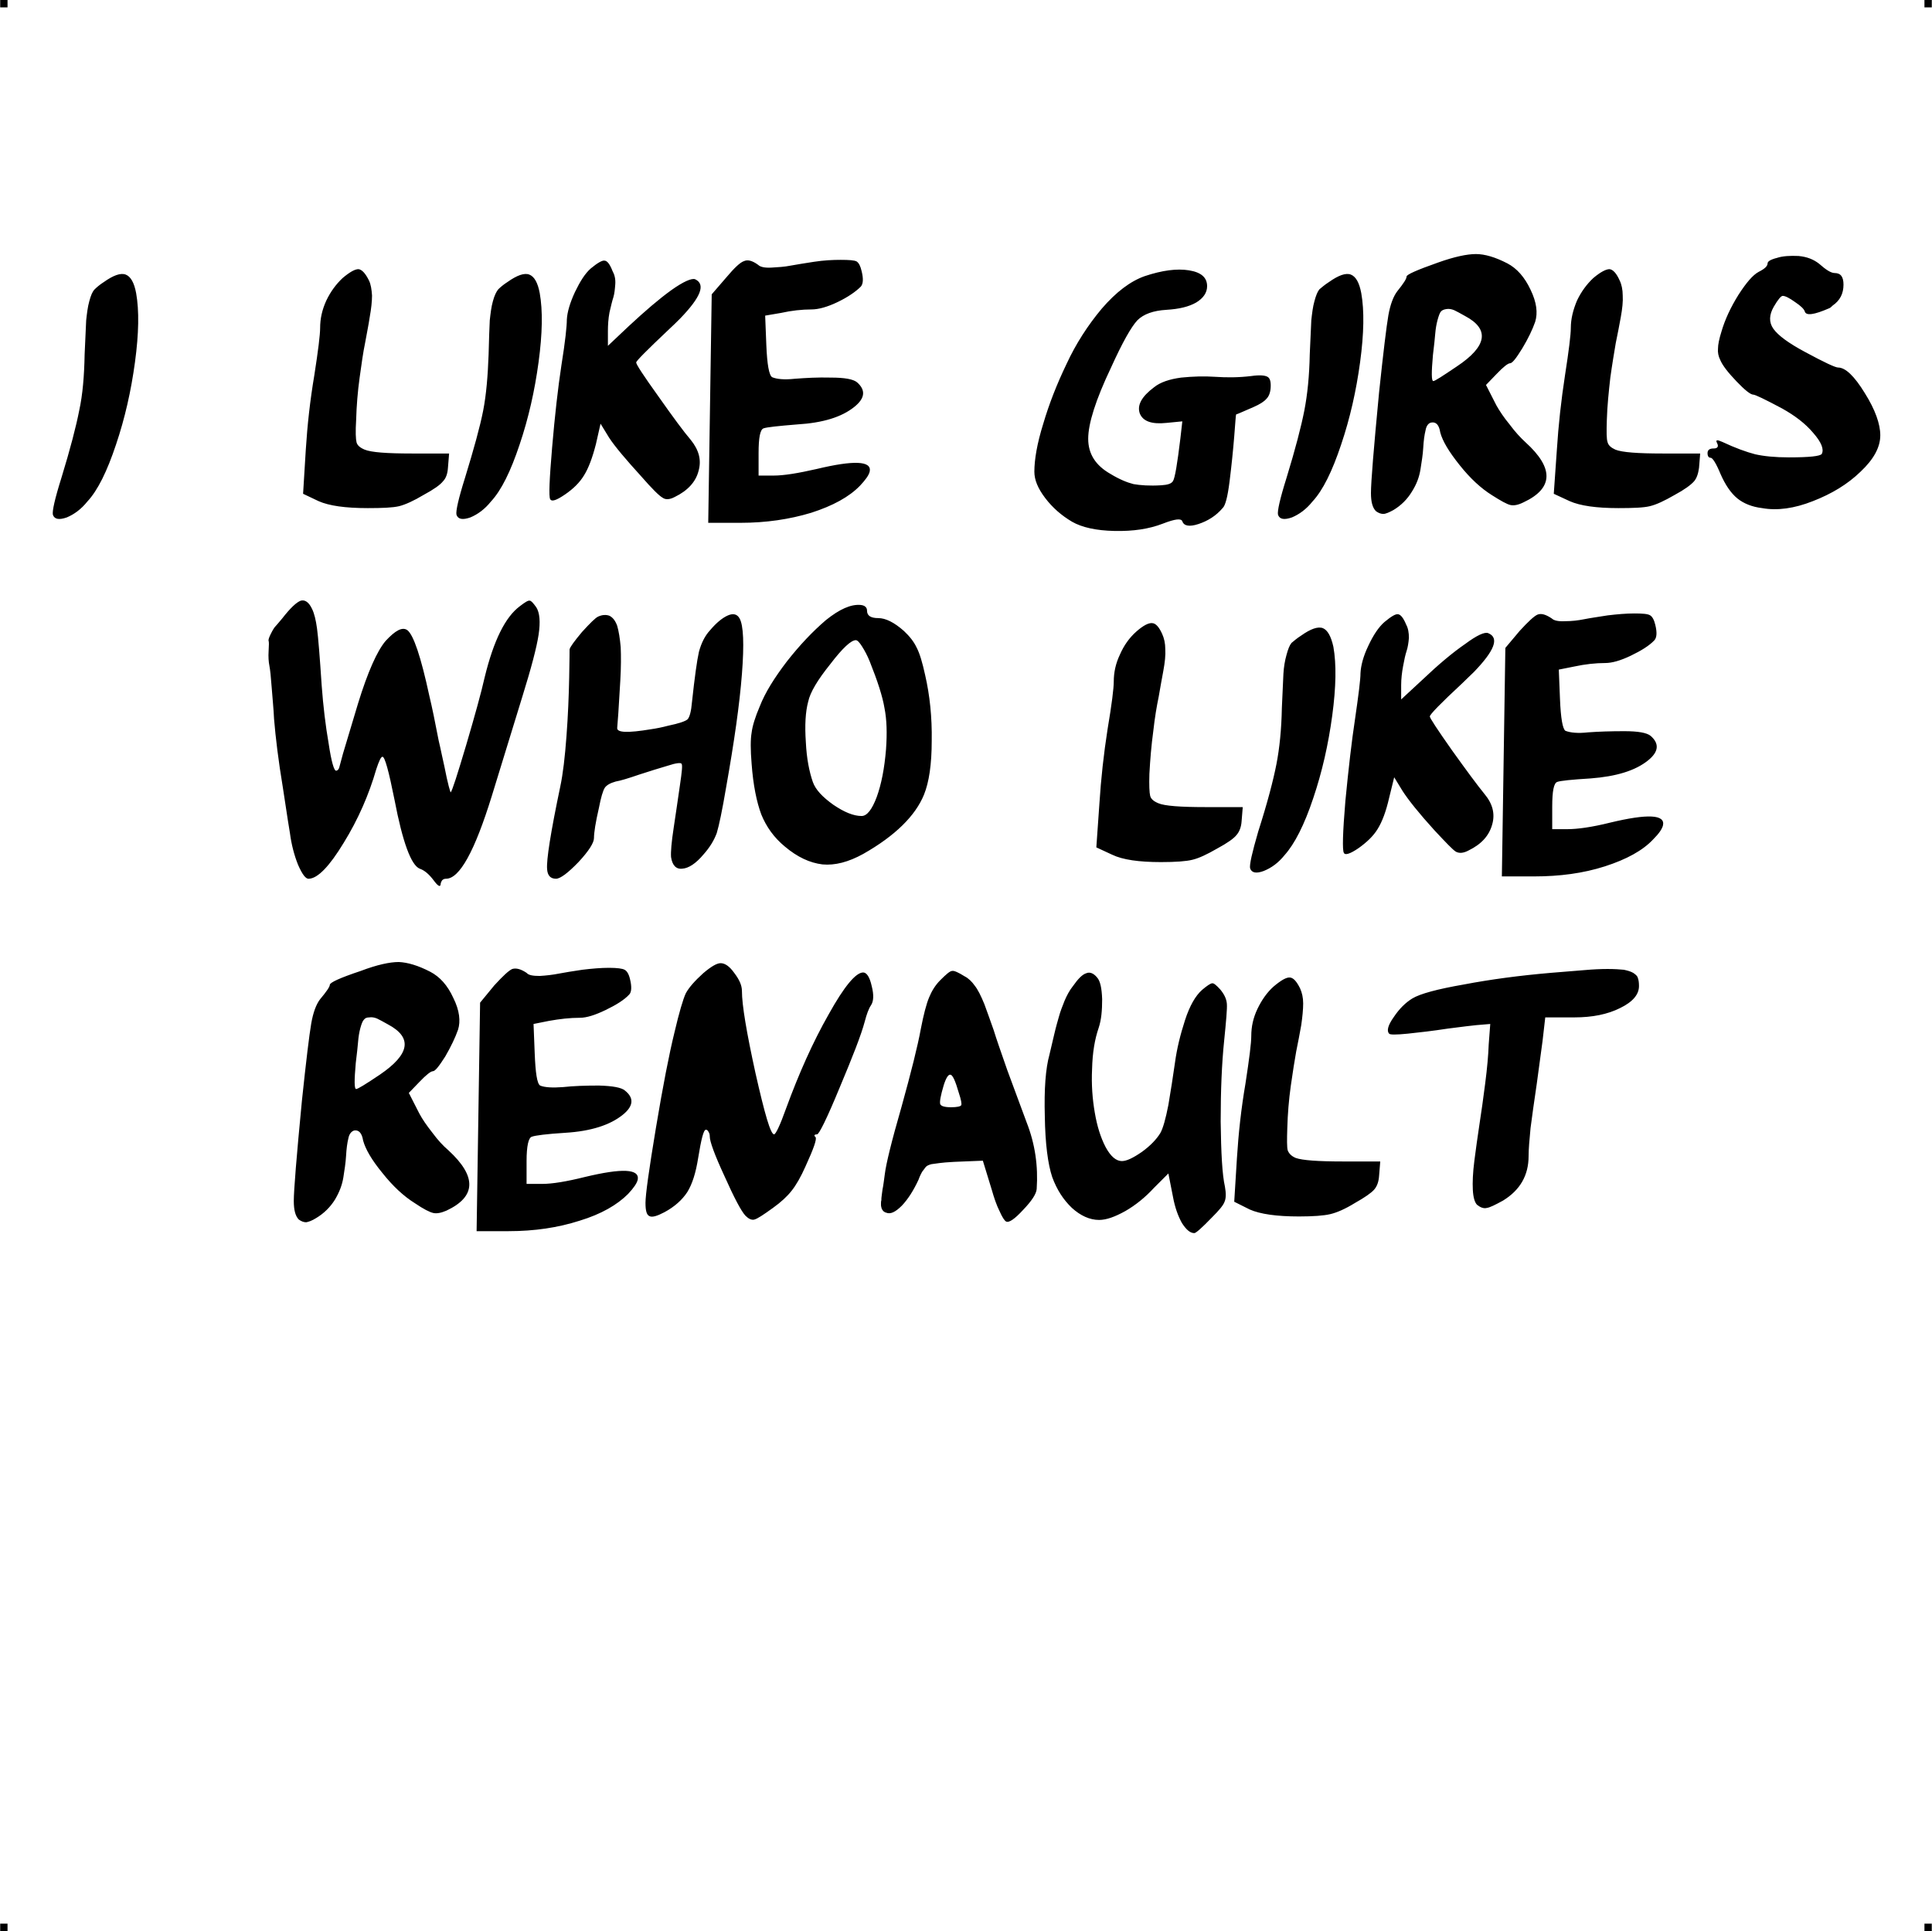<?xml version="1.0" encoding="UTF-8"?> <!-- Creator: CorelDRAW X7 --> <?xml-stylesheet href="like-renault.css" type="text/css"?> <svg xmlns="http://www.w3.org/2000/svg" xmlns:xlink="http://www.w3.org/1999/xlink" xml:space="preserve" width="4.994in" height="4.993in" version="1.1" style="shape-rendering:geometricPrecision; text-rendering:geometricPrecision; image-rendering:optimizeQuality; fill-rule:evenodd; clip-rule:evenodd" viewBox="0 0 4987 4987"> <g id="Layer_x0020_1">  <g id="_790568336"> <rect class="fil0" width="18.947" height="19.054"></rect> <rect class="fil0" x="4968" width="18.947" height="19.054"></rect> <rect class="fil0" y="4967" width="18.947" height="19.054"></rect> <rect class="fil0" x="4968" y="4967" width="18.947" height="19.054"></rect> </g> <path class="fil1" d="M268 728c24,-17 43,-24 56,-19 13,5 22,21 27,48 8,45 7,104 -3,178 -10,74 -26,145 -49,213 -23,69 -47,118 -74,147 -16,20 -34,33 -53,41 -20,7 -32,5 -36,-7 -2,-9 5,-41 22,-95 23,-75 38,-133 46,-174 9,-41 13,-90 14,-145 2,-40 3,-69 4,-88 2,-18 4,-35 8,-49 4,-15 8,-25 14,-31 5,-5 13,-12 24,-19zm663 1779c42,-16 75,-23 98,-23 23,1 50,9 81,25 25,13 45,35 60,68 16,32 19,60 12,82 -7,20 -18,43 -33,69 -16,25 -26,38 -32,38 -5,0 -17,9 -35,28l-27 28 27 53c8,15 19,31 34,50 14,19 28,34 41,45 74,68 72,120 -5,156 -14,6 -25,8 -34,6 -9,-2 -25,-10 -47,-25 -29,-18 -57,-44 -84,-78 -28,-34 -44,-62 -50,-84 -3,-19 -11,-28 -23,-26 -7,2 -13,9 -15,20 -3,12 -5,27 -6,45 -1,18 -4,37 -7,56 -3,19 -10,38 -22,58 -12,19 -28,35 -48,47 -11,7 -20,10 -26,11 -6,0 -12,-2 -19,-7 -9,-9 -13,-25 -13,-48 0,-27 7,-114 21,-259 11,-104 19,-170 24,-199 5,-29 13,-50 23,-63 16,-19 25,-32 25,-37 0,-6 26,-18 80,-36zm70 138c-12,-7 -22,-12 -28,-15 -7,-3 -14,-4 -20,-3 -7,0 -11,2 -14,6 -3,3 -6,10 -9,21 -3,11 -5,23 -6,36 -1,12 -3,31 -6,55 -4,45 -4,67 1,67 4,0 24,-12 61,-37 78,-53 85,-96 21,-130zm275 -101c22,-24 37,-38 46,-42 10,-3 22,0 37,10 5,6 16,8 34,8 17,-1 34,-3 49,-6 15,-3 35,-6 61,-10 25,-3 48,-5 69,-5 21,0 35,2 40,5 6,3 11,11 14,24 5,20 4,34 -2,40 -13,14 -34,27 -61,40 -27,13 -49,20 -66,20 -26,0 -52,3 -80,8l-40 8 3 76c2,50 6,78 14,83 12,5 32,6 59,4 27,-3 58,-4 93,-4 35,1 58,5 67,13 24,19 22,40 -5,62 -33,27 -83,43 -149,47 -49,3 -78,7 -86,10 -9,2 -14,24 -14,63l0 59 40 0c26,0 63,-6 111,-18 96,-23 141,-21 136,7 -2,9 -10,21 -25,37 -28,28 -69,52 -125,69 -56,18 -117,27 -183,27l-83 0 9 -590 37 -45zm539 -31c20,-17 35,-26 45,-26 11,0 23,8 35,25 13,17 20,32 20,47 0,36 12,107 35,212 24,106 39,158 48,158 4,0 15,-22 31,-67 33,-90 69,-171 110,-243 40,-72 70,-108 89,-108 9,0 17,12 22,35 6,23 5,40 -2,50 -6,9 -11,23 -16,42 -9,34 -31,90 -65,171 -33,80 -53,120 -58,120 -7,0 -9,3 -4,7 4,5 -5,30 -26,76 -12,27 -24,48 -36,63 -11,14 -27,29 -48,44 -25,18 -40,28 -48,30 -7,2 -15,-2 -23,-10 -11,-12 -29,-46 -54,-102 -26,-56 -38,-90 -38,-102 0,-5 -1,-9 -3,-12 -2,-4 -4,-6 -7,-6 -6,0 -12,24 -20,73 -6,38 -15,67 -28,88 -13,20 -33,38 -59,52 -19,10 -32,14 -39,10 -7,-3 -10,-14 -10,-34 0,-21 9,-86 27,-194 18,-108 34,-190 48,-247 12,-51 22,-85 29,-100 8,-15 23,-32 45,-52zm612 18c15,-15 25,-24 31,-24 5,-1 16,4 32,14 10,5 19,14 26,24 8,10 16,26 25,48 8,22 16,44 24,67 7,23 19,57 35,103 17,45 33,90 50,135 22,56 30,113 26,172 -1,13 -13,31 -35,54 -22,24 -37,34 -44,30 -4,-2 -10,-11 -17,-27 -8,-16 -14,-34 -20,-55l-23 -75 -74 3c-18,1 -30,2 -37,3 -7,1 -14,2 -22,3 -7,2 -12,4 -15,8 -3,4 -6,8 -9,12 -2,4 -6,11 -9,20 -13,28 -27,50 -43,67 -17,17 -30,23 -41,18 -2,0 -4,-2 -6,-3 -1,-1 -3,-3 -4,-5 -1,-2 -2,-4 -2,-6 -1,-2 -1,-5 -1,-8 0,-4 0,-7 1,-10 0,-3 0,-7 1,-13 1,-5 1,-10 2,-15 1,-4 2,-11 3,-18 1,-8 2,-15 3,-22 3,-25 17,-83 43,-173 25,-90 42,-158 50,-202 7,-36 14,-63 21,-80 7,-17 16,-32 29,-45zm48 291c-9,-31 -16,-47 -22,-47 -5,-1 -11,8 -17,27 -8,27 -11,43 -9,49 2,5 11,8 28,8 15,0 24,-2 26,-5 2,-3 0,-14 -6,-32zm294 -275c14,-20 25,-31 35,-34 9,-4 19,0 28,11 8,9 12,27 13,56 0,29 -2,53 -9,74 -10,29 -16,64 -17,106 -2,41 1,78 7,113 6,35 15,64 28,89 13,24 27,36 42,36 12,0 29,-8 52,-24 22,-16 37,-32 47,-48 7,-12 14,-37 21,-73 6,-36 12,-73 17,-109 5,-37 14,-73 26,-110 12,-37 27,-63 44,-78 13,-11 22,-17 26,-17 4,-1 11,5 21,16 10,12 16,24 17,37 1,13 -2,45 -7,95 -6,58 -9,127 -9,209 1,81 4,137 11,168 3,17 3,30 -1,39 -3,9 -14,22 -32,40 -27,28 -42,41 -46,41 -11,0 -21,-9 -32,-26 -10,-18 -18,-40 -23,-67l-12 -61 -37 37c-23,25 -48,45 -74,60 -27,15 -49,23 -68,23 -24,0 -48,-11 -70,-31 -22,-21 -39,-47 -51,-80 -11,-33 -18,-86 -19,-156 -2,-71 2,-124 12,-160 3,-12 7,-29 12,-51 5,-22 10,-38 13,-49 3,-11 8,-24 14,-39 6,-14 13,-27 21,-37zm519 0c19,-16 33,-24 42,-23 9,1 17,10 26,28 5,11 8,24 8,39 0,16 -2,35 -5,56 -4,22 -8,44 -13,68 -4,23 -9,53 -14,89 -5,36 -8,72 -9,109 -1,30 -1,49 1,57 3,8 9,15 21,20 17,6 57,9 122,9l96 0 -3 37c-1,15 -5,27 -13,36 -7,8 -24,20 -49,34 -26,16 -47,25 -64,29 -17,4 -44,6 -81,6 -57,0 -100,-6 -127,-18l-40 -20 7 -113c4,-64 11,-128 22,-192 10,-65 15,-105 15,-123 0,-24 5,-47 16,-70 11,-23 25,-43 42,-58zm715 -35c35,-3 63,-5 86,-7 22,-2 43,-3 61,-3 18,0 32,1 42,2 9,2 17,4 24,8 6,4 11,8 12,13 2,5 3,12 3,21 0,22 -16,41 -49,57 -32,16 -71,24 -118,24l-75 0 -7 61c-4,29 -9,66 -15,111 -7,46 -12,84 -16,114 -3,31 -5,55 -5,72 0,50 -22,88 -66,115 -20,11 -34,18 -42,19 -8,2 -16,-1 -25,-8 -6,-6 -10,-19 -11,-39 -1,-19 0,-44 4,-75 4,-30 8,-61 13,-93 5,-32 10,-68 15,-107 5,-39 8,-72 9,-100l4 -53 -36 3c-11,1 -35,4 -74,9 -39,6 -74,10 -103,13 -30,3 -46,3 -48,0 -7,-7 -3,-22 12,-43 14,-21 30,-37 48,-48 20,-12 64,-24 133,-36 68,-13 143,-23 224,-30zm-3275 -915c21,-27 37,-42 48,-46 11,-3 21,4 29,21 6,12 10,29 13,51 3,22 7,71 12,147 4,54 10,104 18,150 7,47 14,70 19,70 3,0 6,-2 8,-7 1,-5 5,-17 10,-37 13,-44 26,-87 39,-130 25,-81 49,-135 71,-161 25,-27 43,-37 56,-28 16,12 35,68 57,170 7,29 15,68 24,115 6,25 10,47 15,68 4,21 8,38 11,50 3,11 5,17 5,16 4,-4 17,-45 40,-122 23,-78 39,-136 48,-176 23,-94 53,-155 91,-183 13,-10 21,-15 25,-14 4,0 9,6 17,17 9,14 11,38 6,71 -5,33 -19,86 -42,160l-79 257c-44,142 -83,213 -118,213 -4,0 -7,1 -10,4 -2,3 -4,7 -4,11 -1,7 -7,4 -18,-11 -12,-16 -24,-26 -36,-30 -22,-9 -44,-68 -65,-178 -15,-75 -25,-111 -31,-111 -4,0 -9,11 -16,32 -19,66 -47,130 -84,190 -37,61 -67,92 -90,93 -8,1 -17,-11 -28,-36 -10,-25 -17,-52 -21,-82 -1,-5 -7,-43 -18,-116 -12,-72 -19,-131 -23,-179 -1,-25 -4,-52 -6,-80 -2,-28 -4,-47 -6,-57 -2,-10 -3,-23 -2,-38 1,-15 1,-24 0,-26 -1,-3 1,-9 6,-19 5,-10 9,-16 11,-18 2,-2 8,-9 18,-21zm816 -5c11,-5 21,-5 29,-2 8,4 15,12 20,26 4,14 7,32 9,55 1,23 1,52 -1,86 -4,72 -7,113 -8,122 -2,13 27,14 87,4 14,-2 29,-5 44,-9 29,-6 46,-12 51,-17 5,-6 9,-20 11,-44 7,-65 13,-108 18,-130 6,-22 15,-41 29,-56 16,-19 32,-32 46,-38 14,-6 24,-3 30,8 10,18 12,66 6,143 -6,78 -20,176 -41,294 -10,59 -18,97 -24,117 -7,19 -18,37 -34,55 -20,24 -39,36 -55,37 -16,2 -26,-9 -29,-30 -1,-13 1,-38 7,-77 6,-39 11,-75 16,-109 5,-34 7,-52 4,-55 -2,-3 -14,-2 -35,5 -21,6 -46,14 -74,23 -29,10 -49,16 -61,18 -14,4 -23,9 -28,16 -5,8 -10,25 -15,51 -9,39 -13,65 -13,79 0,12 -13,33 -40,62 -27,28 -47,43 -58,43 -14,0 -22,-8 -23,-25 -2,-23 9,-94 34,-213 7,-33 12,-76 16,-130 4,-53 6,-103 7,-151 1,-47 1,-72 1,-73 1,-6 12,-21 32,-45 21,-23 35,-37 42,-40zm588 9c35,-28 64,-41 89,-39 11,1 17,6 17,15 0,13 10,19 29,19 19,0 41,11 66,33 15,14 26,28 33,43 8,15 15,39 22,71 12,52 18,109 17,170 0,61 -7,107 -20,139 -22,54 -74,106 -157,153 -38,21 -73,30 -105,27 -33,-4 -65,-19 -97,-46 -28,-23 -48,-51 -61,-83 -12,-32 -21,-76 -25,-131 -3,-36 -3,-63 0,-80 2,-17 9,-40 21,-68 14,-36 38,-74 70,-116 33,-42 66,-77 101,-107zm113 107c-6,-15 -13,-28 -20,-39 -7,-11 -12,-16 -16,-16 -12,0 -34,20 -66,62 -33,41 -52,73 -57,97 -7,26 -9,61 -6,104 2,43 9,77 18,103 7,20 25,39 53,59 28,19 52,29 73,29 14,0 27,-17 39,-49 12,-33 20,-74 24,-123 3,-42 2,-77 -4,-107 -5,-30 -18,-70 -38,-120zm688 -77c18,-16 32,-23 41,-22 9,0 18,10 26,28 5,11 8,24 8,39 1,16 -1,34 -5,56 -4,21 -8,44 -12,67 -5,24 -10,53 -14,89 -5,37 -8,73 -10,110 -1,30 0,49 2,57 2,8 9,14 21,19 16,7 57,10 121,10l97 0 -3 37c-1,15 -6,27 -13,35 -7,9 -24,21 -50,35 -26,15 -47,25 -64,29 -16,4 -43,6 -81,6 -57,0 -99,-6 -126,-19l-41 -19 8 -114c4,-63 11,-127 21,-191 11,-65 16,-106 16,-123 0,-24 5,-47 16,-70 10,-23 24,-43 42,-59zm426 10c24,-17 43,-24 56,-19 12,5 21,21 27,48 8,45 7,104 -3,178 -10,74 -26,145 -49,213 -23,69 -48,118 -74,147 -16,20 -34,33 -54,41 -19,7 -31,5 -35,-7 -2,-9 5,-40 21,-95 24,-75 39,-133 47,-174 8,-41 13,-90 14,-145 2,-40 3,-69 4,-88 1,-18 4,-35 8,-49 4,-15 8,-25 13,-31 6,-5 14,-12 25,-19zm215 -35c17,-14 28,-21 35,-20 7,1 14,10 21,27 5,9 7,21 7,34 -1,13 -3,25 -6,34 -3,9 -6,22 -9,39 -3,16 -5,33 -5,49l0 37 54 -50c42,-40 79,-71 111,-93 31,-23 51,-32 60,-28 29,12 16,45 -37,100 -9,9 -20,19 -31,30 -56,52 -83,80 -83,85 0,4 19,33 57,87 38,53 66,91 84,113 21,25 28,51 20,79 -8,29 -28,51 -61,67 -13,7 -24,8 -33,3 -8,-5 -26,-24 -55,-55 -40,-44 -67,-78 -82,-101l-22 -36 -13 53c-8,35 -18,62 -30,81 -11,18 -28,34 -49,49 -22,15 -35,19 -38,12 -4,-7 -3,-51 4,-134 8,-82 16,-153 25,-212 9,-62 14,-101 14,-118 1,-19 7,-43 20,-70 13,-28 27,-49 42,-62zm349 23c22,-24 37,-38 46,-42 10,-4 22,0 37,10 5,5 16,8 34,7 18,0 34,-2 49,-5 15,-3 36,-6 61,-10 25,-3 48,-5 69,-5 21,0 35,1 41,5 5,3 10,11 13,24 5,20 4,33 -2,40 -13,14 -34,27 -61,40 -27,13 -49,19 -66,19 -25,0 -52,3 -80,9l-40 8 3 75c2,51 7,78 14,83 13,5 32,7 59,4 27,-2 58,-3 93,-3 36,0 58,4 68,12 23,20 21,41 -6,63 -33,27 -83,42 -149,47 -49,3 -78,6 -86,9 -9,3 -13,24 -13,64l0 58 39 0c26,0 63,-5 111,-17 96,-23 142,-21 136,7 -2,9 -10,21 -25,36 -27,29 -69,52 -125,70 -56,18 -117,26 -183,26l-83 0 9 -590 37 -44zm-3039 -911c19,-16 32,-23 41,-23 9,1 18,11 27,29 5,10 7,24 8,39 0,15 -2,34 -6,56 -3,21 -8,44 -12,67 -5,24 -9,53 -14,89 -5,36 -8,73 -9,109 -2,31 -1,50 1,58 2,8 9,14 21,19 17,7 57,10 122,10l96 0 -3 37c-1,15 -5,27 -13,35 -7,9 -24,21 -50,35 -25,15 -47,25 -63,29 -17,4 -44,5 -81,5 -58,0 -100,-6 -127,-18l-40 -19 7 -114c4,-63 11,-127 22,-192 10,-64 15,-105 15,-122 0,-24 5,-47 16,-71 11,-23 25,-42 42,-58zm426 10c24,-17 43,-24 56,-19 13,5 22,21 27,48 8,45 7,104 -3,178 -10,74 -26,145 -49,213 -23,69 -47,118 -74,147 -16,20 -34,33 -53,41 -20,7 -32,5 -36,-7 -2,-9 5,-41 22,-95 23,-75 39,-133 47,-174 8,-41 12,-90 14,-145 1,-40 2,-69 3,-88 2,-18 4,-35 8,-49 4,-15 9,-25 14,-31 5,-5 13,-12 24,-19zm215 -35c17,-14 29,-21 35,-20 7,0 14,9 21,27 5,9 8,20 7,34 -1,13 -2,24 -5,34 -3,9 -6,22 -10,39 -3,16 -4,33 -4,48l0 38 54 -51c42,-39 78,-70 110,-93 31,-22 52,-31 61,-28 28,13 15,46 -38,101 -9,9 -19,19 -31,30 -55,52 -83,80 -83,84 0,5 19,34 57,87 38,54 66,92 84,113 21,26 28,52 20,80 -7,28 -28,51 -61,67 -13,7 -24,8 -32,2 -9,-5 -27,-23 -55,-55 -40,-44 -68,-77 -83,-100l-22 -36 -12 53c-9,35 -19,62 -31,81 -11,18 -27,34 -49,49 -22,15 -34,19 -38,12 -4,-7 -2,-51 5,-134 7,-82 15,-153 24,-212 10,-62 14,-101 14,-118 1,-19 8,-43 21,-71 13,-27 26,-48 41,-61zm350 23c21,-25 36,-39 46,-42 9,-4 21,-1 36,10 5,5 16,8 34,7 18,-1 34,-2 49,-5 16,-3 36,-6 61,-10 26,-4 49,-5 69,-5 22,0 35,1 41,4 6,4 10,12 13,25 5,20 4,33 -2,40 -13,13 -33,27 -60,40 -27,13 -50,19 -67,19 -25,0 -52,3 -79,9l-41 7 3 76c2,50 7,78 15,83 12,5 31,7 59,4 27,-2 58,-4 93,-3 35,0 57,4 67,12 23,20 21,41 -6,63 -33,27 -82,42 -149,46 -49,4 -77,7 -86,10 -9,3 -13,24 -13,64l0 58 39 0c26,0 63,-6 111,-17 96,-23 142,-21 137,6 -2,10 -11,22 -25,37 -28,29 -70,52 -126,70 -56,17 -117,26 -183,26l-83 0 9 -590 38 -44zm1080 -3c45,-15 83,-20 114,-15 31,5 47,18 47,41 0,17 -10,31 -28,42 -19,11 -44,17 -77,19 -34,2 -59,11 -75,27 -16,17 -39,58 -68,122 -40,84 -59,145 -59,184 0,39 19,69 58,91 23,14 43,22 59,26 17,3 41,5 72,3 16,-1 26,-4 30,-11 5,-8 11,-44 19,-110l5 -44 -41 4c-38,4 -61,-4 -69,-25 -7,-21 5,-43 37,-67 16,-13 40,-21 70,-25 30,-3 59,-4 88,-2 29,2 60,2 93,-2 21,-3 35,-2 42,2 7,4 9,14 8,29 -1,13 -5,22 -11,28 -6,7 -17,14 -33,21 -28,12 -43,19 -45,19 -1,1 -2,20 -5,57 -3,37 -7,76 -12,116 -5,40 -11,63 -18,69 -17,20 -38,33 -62,41 -24,8 -38,5 -42,-7 -3,-8 -19,-6 -50,6 -36,14 -77,20 -125,19 -47,-1 -84,-9 -110,-24 -27,-16 -50,-36 -69,-61 -19,-25 -28,-47 -28,-68 0,-31 7,-73 23,-124 15,-51 35,-102 60,-154 24,-52 55,-100 91,-143 37,-43 74,-71 111,-84zm476 15c24,-17 43,-24 56,-19 13,5 22,21 27,48 8,45 7,104 -3,178 -10,74 -26,145 -49,213 -23,69 -47,118 -74,147 -16,20 -34,33 -53,41 -20,7 -32,5 -36,-7 -2,-9 5,-41 22,-95 23,-75 38,-133 46,-174 8,-41 13,-90 14,-145 2,-40 3,-69 4,-88 2,-18 4,-35 8,-49 4,-15 8,-25 13,-31 6,-5 14,-12 25,-19zm281 -50c42,-15 75,-22 98,-22 23,0 50,8 81,24 25,13 45,36 60,68 16,33 19,60 12,83 -7,20 -18,43 -33,68 -16,26 -26,39 -32,39 -5,0 -17,9 -35,28l-27 28 27 53c8,14 19,31 34,49 14,19 28,34 41,46 74,67 72,119 -5,155 -14,7 -25,9 -34,7 -9,-2 -25,-11 -47,-25 -29,-18 -57,-44 -84,-78 -28,-35 -44,-62 -50,-84 -3,-20 -11,-28 -23,-26 -7,1 -13,8 -15,20 -3,12 -5,27 -6,45 -1,18 -4,36 -7,55 -3,20 -10,39 -22,58 -12,20 -28,36 -48,48 -11,6 -20,10 -26,10 -6,0 -12,-2 -19,-7 -9,-9 -13,-24 -13,-47 0,-28 7,-114 21,-260 11,-104 19,-170 24,-199 5,-28 13,-49 23,-62 16,-20 24,-32 24,-38 0,-5 27,-17 81,-36zm70 138c-12,-7 -22,-12 -28,-15 -7,-3 -14,-4 -20,-3 -7,1 -11,3 -14,6 -3,3 -6,11 -9,22 -3,11 -5,23 -6,35 -1,13 -3,31 -6,56 -4,45 -4,67 1,67 4,0 24,-13 61,-38 78,-52 85,-96 21,-130zm331 -98c19,-16 33,-23 42,-23 9,1 18,11 26,29 5,10 8,24 8,39 1,15 -1,34 -5,56 -4,21 -8,44 -13,67 -4,24 -9,53 -14,89 -4,36 -8,73 -9,109 -1,31 -1,50 2,58 2,8 9,14 20,19 17,7 58,10 122,10l97 0 -3 37c-2,15 -6,27 -13,35 -8,9 -24,21 -50,35 -26,15 -47,25 -64,29 -16,4 -44,5 -81,5 -57,0 -99,-6 -126,-18l-41 -19 8 -114c4,-63 11,-127 21,-192 10,-64 15,-105 15,-122 0,-24 6,-47 16,-71 11,-23 25,-42 42,-58zm450 -38c0,-5 8,-10 24,-14 15,-5 34,-6 56,-5 22,2 39,9 53,20 18,16 31,24 40,24 16,0 23,10 23,30 0,23 -9,41 -28,54 -3,3 -6,6 -9,7 -39,17 -60,20 -63,8 -2,-6 -10,-14 -25,-24 -14,-10 -25,-16 -32,-16 -4,0 -12,9 -23,28 -12,21 -13,40 -1,57 12,17 39,37 82,60 50,27 78,40 85,40 19,0 42,22 69,66 27,43 40,80 40,109 0,31 -17,62 -51,94 -33,32 -74,57 -123,76 -48,19 -92,25 -131,18 -26,-3 -48,-12 -64,-25 -17,-14 -31,-35 -43,-62 -12,-29 -21,-43 -26,-43 -5,0 -8,-4 -8,-12 0,-8 5,-12 16,-12 5,0 8,-1 10,-4 1,-2 1,-5 -1,-9 -3,-6 -3,-8 1,-8 3,0 6,2 12,4 34,16 62,26 85,32 22,5 51,8 87,8 53,0 81,-3 85,-9 6,-12 -1,-30 -22,-54 -21,-25 -48,-45 -80,-63 -45,-24 -70,-36 -75,-36 -7,0 -22,-12 -43,-34 -22,-23 -36,-41 -42,-55 -5,-10 -7,-20 -6,-30 0,-10 3,-25 9,-44 9,-31 24,-63 44,-95 20,-31 37,-51 52,-59 16,-8 23,-15 23,-22z"></path> </g> </svg> 